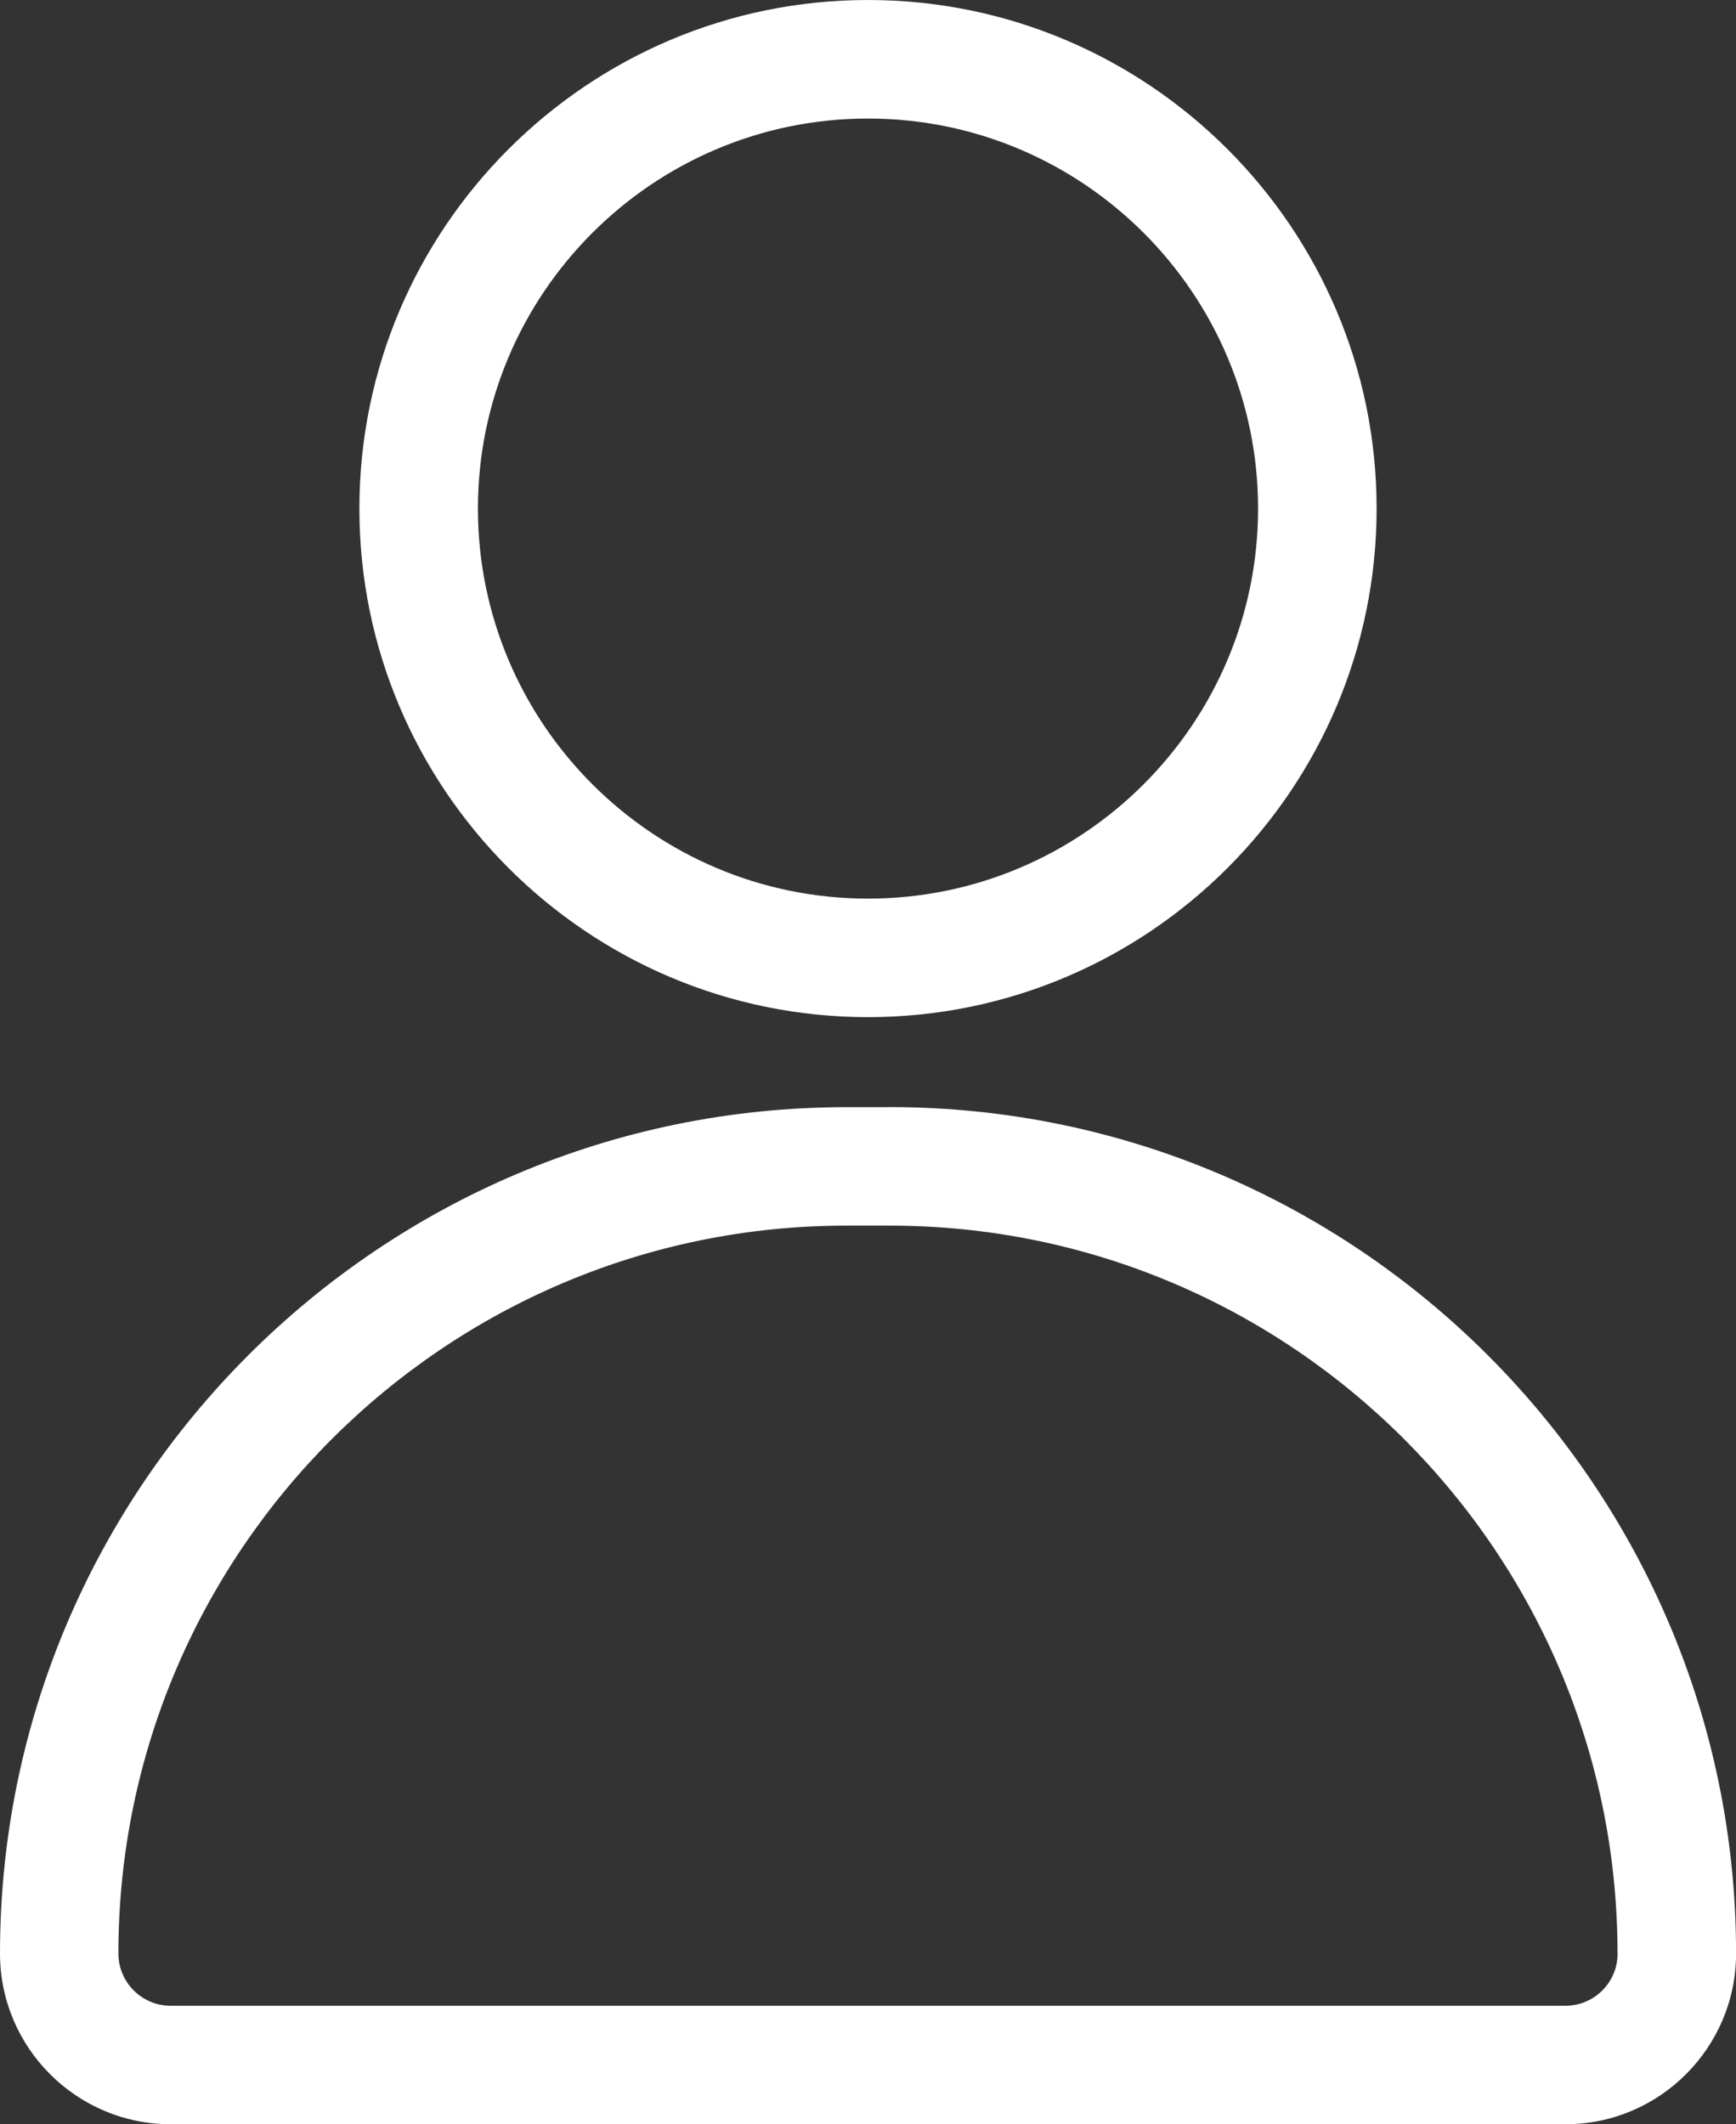 <?xml version="1.0" encoding="UTF-8"?>
<svg xmlns="http://www.w3.org/2000/svg" id="Layer_1" data-name="Layer 1" viewBox="0 0 241.04 294.97">
  <rect x="0" y="0" width="241.04" height="294.97" fill="#333333" stroke="none"/>
  <defs>
    <style>
      .cls-1 {
        fill: #fff;
      }
    </style>
  </defs>
  <path class="cls-1" d="m120.52,141.24c38.94,0,70.62-31.68,70.62-70.62S159.46,0,120.52,0,49.9,31.68,49.9,70.62s31.68,70.62,70.62,70.62Zm0-124.78c29.87,0,54.16,24.3,54.16,54.16s-24.3,54.16-54.16,54.16-54.16-24.3-54.16-54.16,24.3-54.16,54.16-54.16Z"></path>
  <path class="cls-1" d="m123.53,153.74h-6.01C52.72,153.74,0,206.46,0,271.26h0c0,13.08,10.63,23.71,23.7,23.71h193.65c13.07,0,23.7-10.63,23.7-23.71,0-64.8-52.72-117.53-117.52-117.53Zm101.07,117.54c0,3.99-3.25,7.24-7.25,7.24H23.7c-4,0-7.26-3.25-7.26-7.26,0-55.73,45.34-101.07,101.07-101.07h6.01c55.73,0,101.07,45.34,101.07,101.07h0Z"></path>
</svg>
